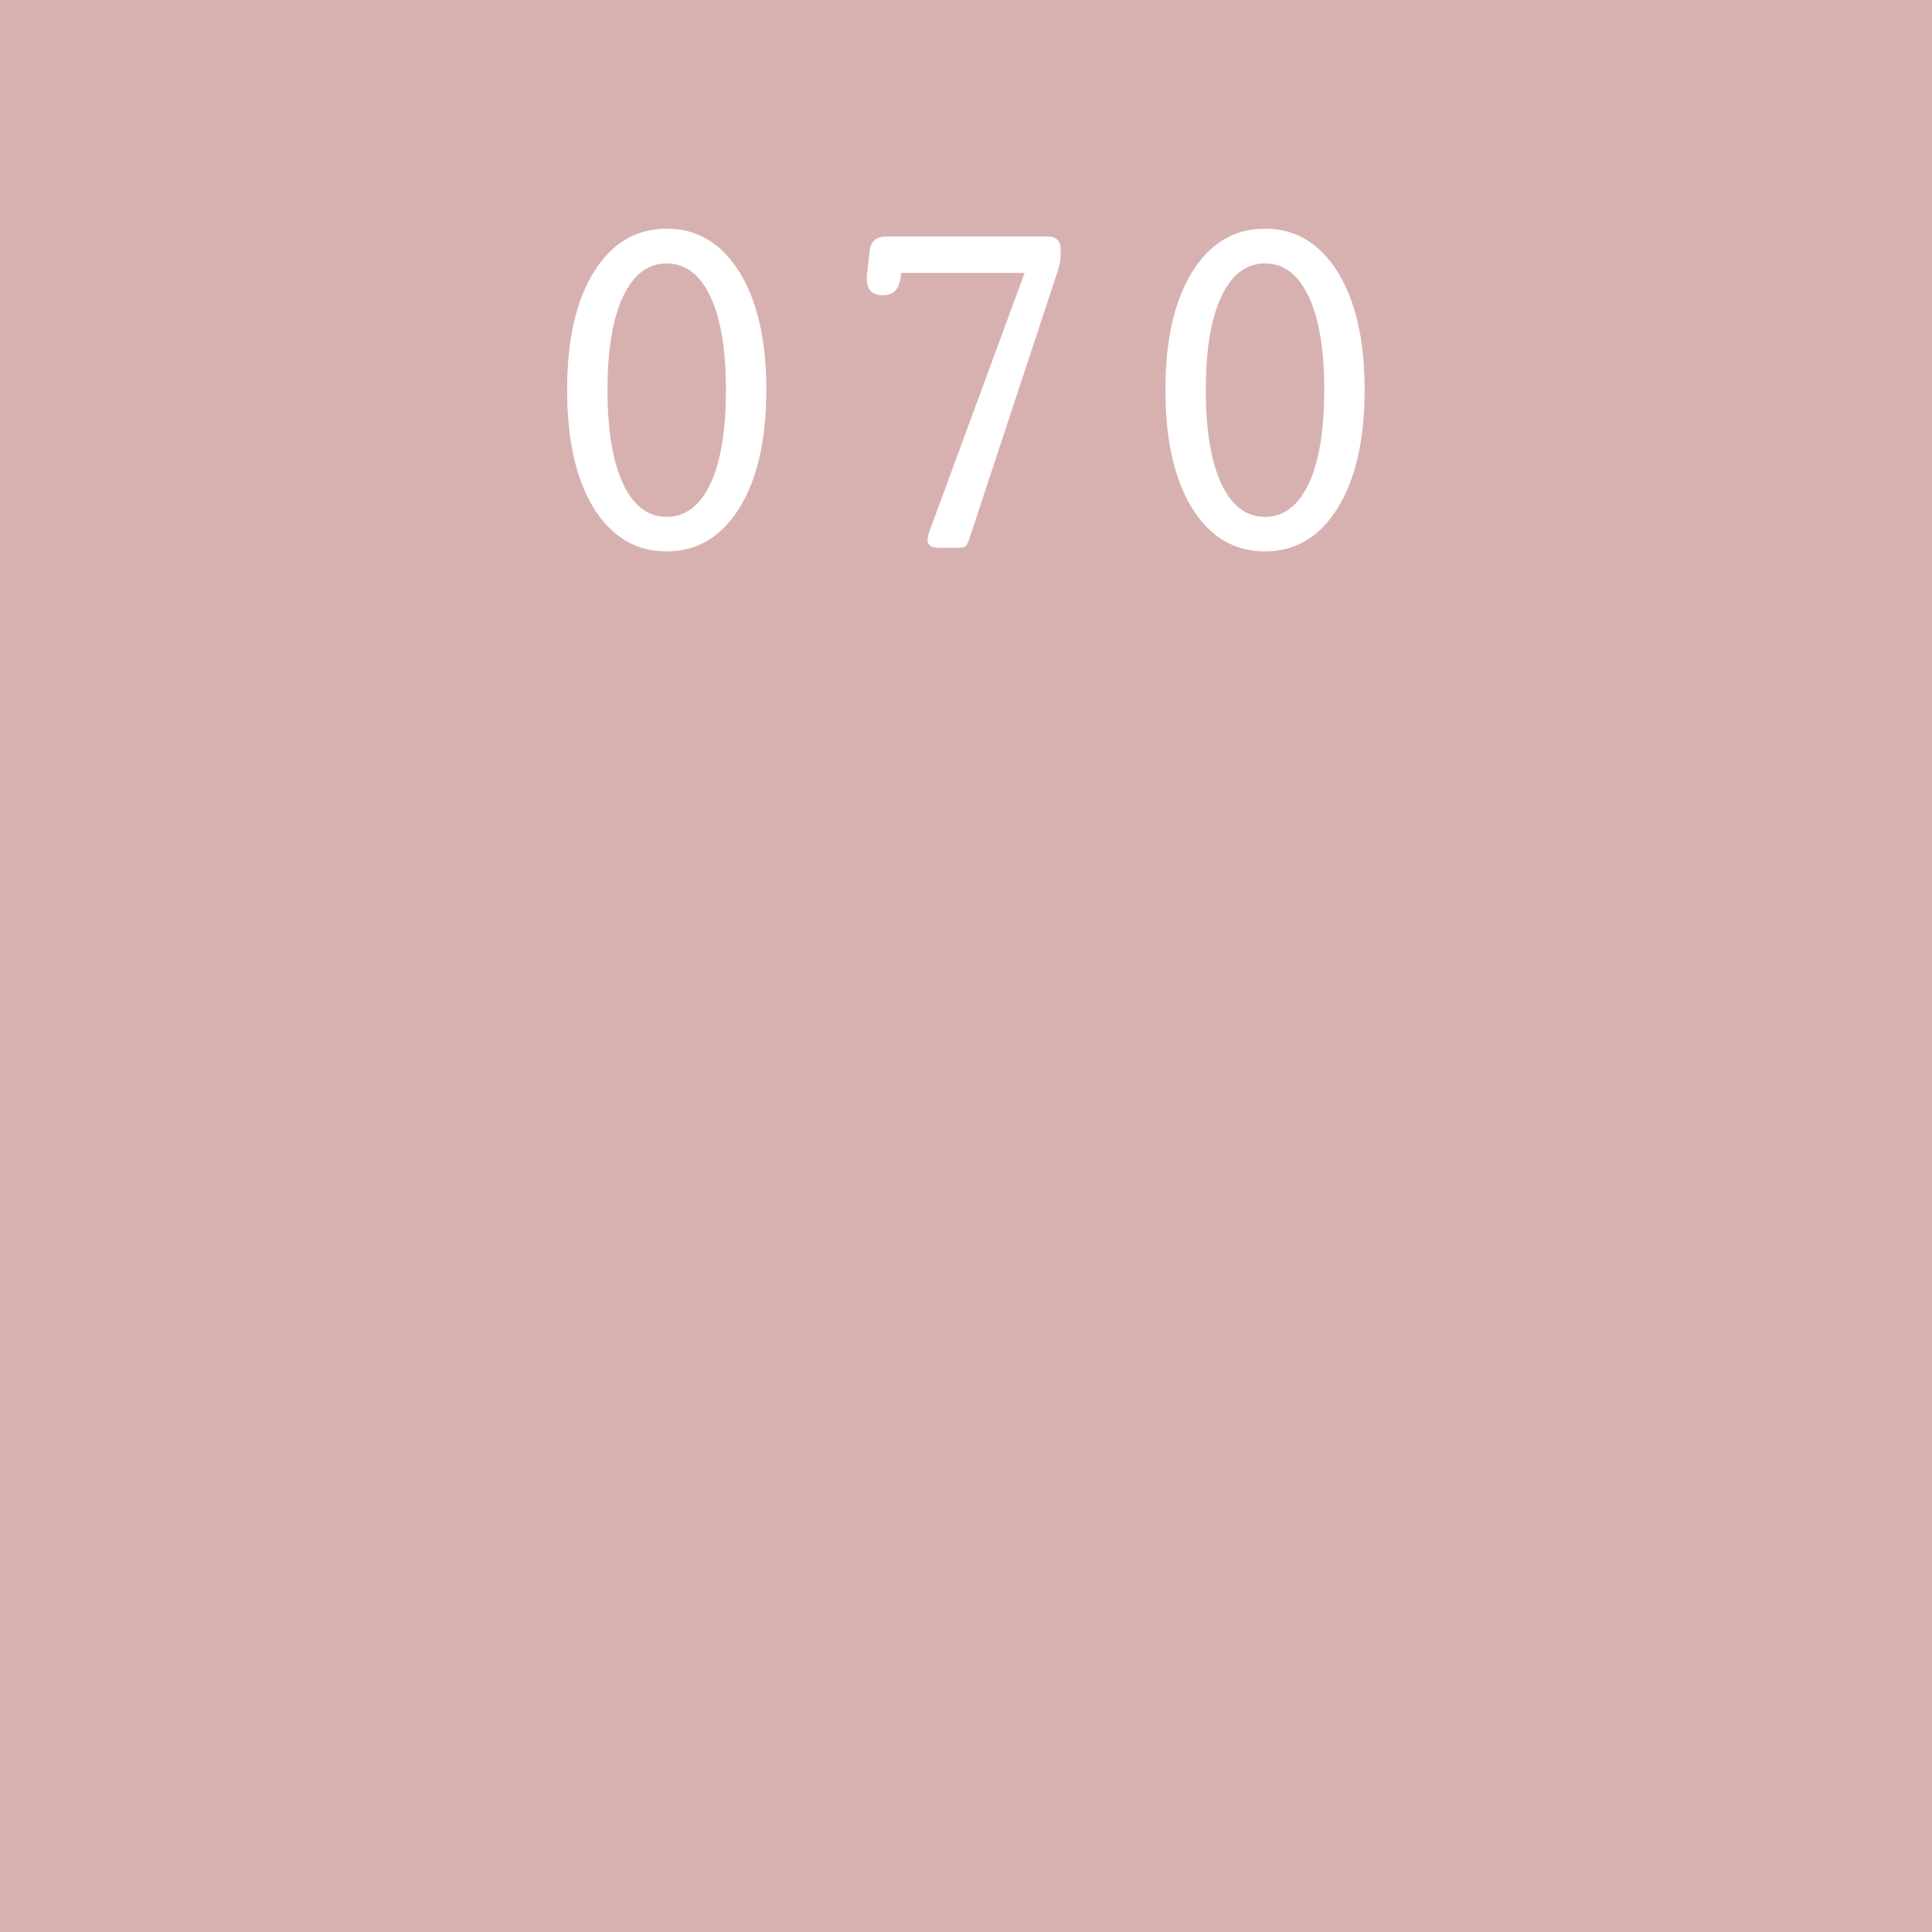 <svg width="256" height="256" viewBox="0 0 256 256" fill="none" xmlns="http://www.w3.org/2000/svg">
<rect width="256" height="256" fill="#D7B1B0"/>
<path d="M88.329 34.907C85.858 34.907 83.936 36.368 82.561 39.29C81.186 42.212 80.498 46.337 80.498 51.665C80.498 57.015 81.186 61.161 82.561 64.105C83.936 67.026 85.858 68.487 88.329 68.487C90.821 68.487 92.755 67.026 94.13 64.105C95.505 61.161 96.192 57.015 96.192 51.665C96.192 46.337 95.505 42.212 94.13 39.29C92.755 36.368 90.821 34.907 88.329 34.907ZM88.329 73.064C84.29 73.064 81.078 71.162 78.693 67.359C76.33 63.535 75.148 58.304 75.148 51.665C75.148 45.048 76.33 39.838 78.693 36.035C81.078 32.211 84.29 30.299 88.329 30.299C92.368 30.299 95.58 32.211 97.965 36.035C100.35 39.859 101.542 45.069 101.542 51.665C101.542 58.261 100.35 63.481 97.965 67.327C95.58 71.151 92.368 73.064 88.329 73.064ZM128.451 71.356C128.279 71.871 128.118 72.204 127.968 72.355C127.817 72.505 127.538 72.58 127.13 72.58H126.582H124.294C123.864 72.58 123.521 72.494 123.263 72.322C123.026 72.15 122.908 71.914 122.908 71.613C122.908 71.441 122.919 71.28 122.94 71.13C122.983 70.958 123.037 70.765 123.102 70.55L135.767 36.164H119.396C119.331 37.174 119.105 37.926 118.719 38.42C118.332 38.893 117.763 39.129 117.011 39.129C116.28 39.129 115.732 38.946 115.367 38.581C115.023 38.216 114.852 37.647 114.852 36.873C114.852 36.658 114.852 36.497 114.852 36.39C114.873 36.282 114.895 36.185 114.916 36.1L115.238 33.199C115.303 32.598 115.518 32.136 115.883 31.814C116.27 31.491 116.785 31.33 117.43 31.33H138.731C139.354 31.33 139.806 31.47 140.085 31.749C140.386 32.007 140.536 32.426 140.536 33.006V34.102C140.536 34.359 140.482 34.703 140.375 35.133C140.268 35.541 140.096 36.1 139.859 36.809L128.451 71.356ZM167.606 34.907C165.136 34.907 163.213 36.368 161.838 39.29C160.463 42.212 159.775 46.337 159.775 51.665C159.775 57.015 160.463 61.161 161.838 64.105C163.213 67.026 165.136 68.487 167.606 68.487C170.099 68.487 172.032 67.026 173.407 64.105C174.782 61.161 175.47 57.015 175.47 51.665C175.47 46.337 174.782 42.212 173.407 39.29C172.032 36.368 170.099 34.907 167.606 34.907ZM167.606 73.064C163.567 73.064 160.355 71.162 157.971 67.359C155.607 63.535 154.426 58.304 154.426 51.665C154.426 45.048 155.607 39.838 157.971 36.035C160.355 32.211 163.567 30.299 167.606 30.299C171.646 30.299 174.857 32.211 177.242 36.035C179.627 39.859 180.819 45.069 180.819 51.665C180.819 58.261 179.627 63.481 177.242 67.327C174.857 71.151 171.646 73.064 167.606 73.064Z" fill="white"/>
</svg>
